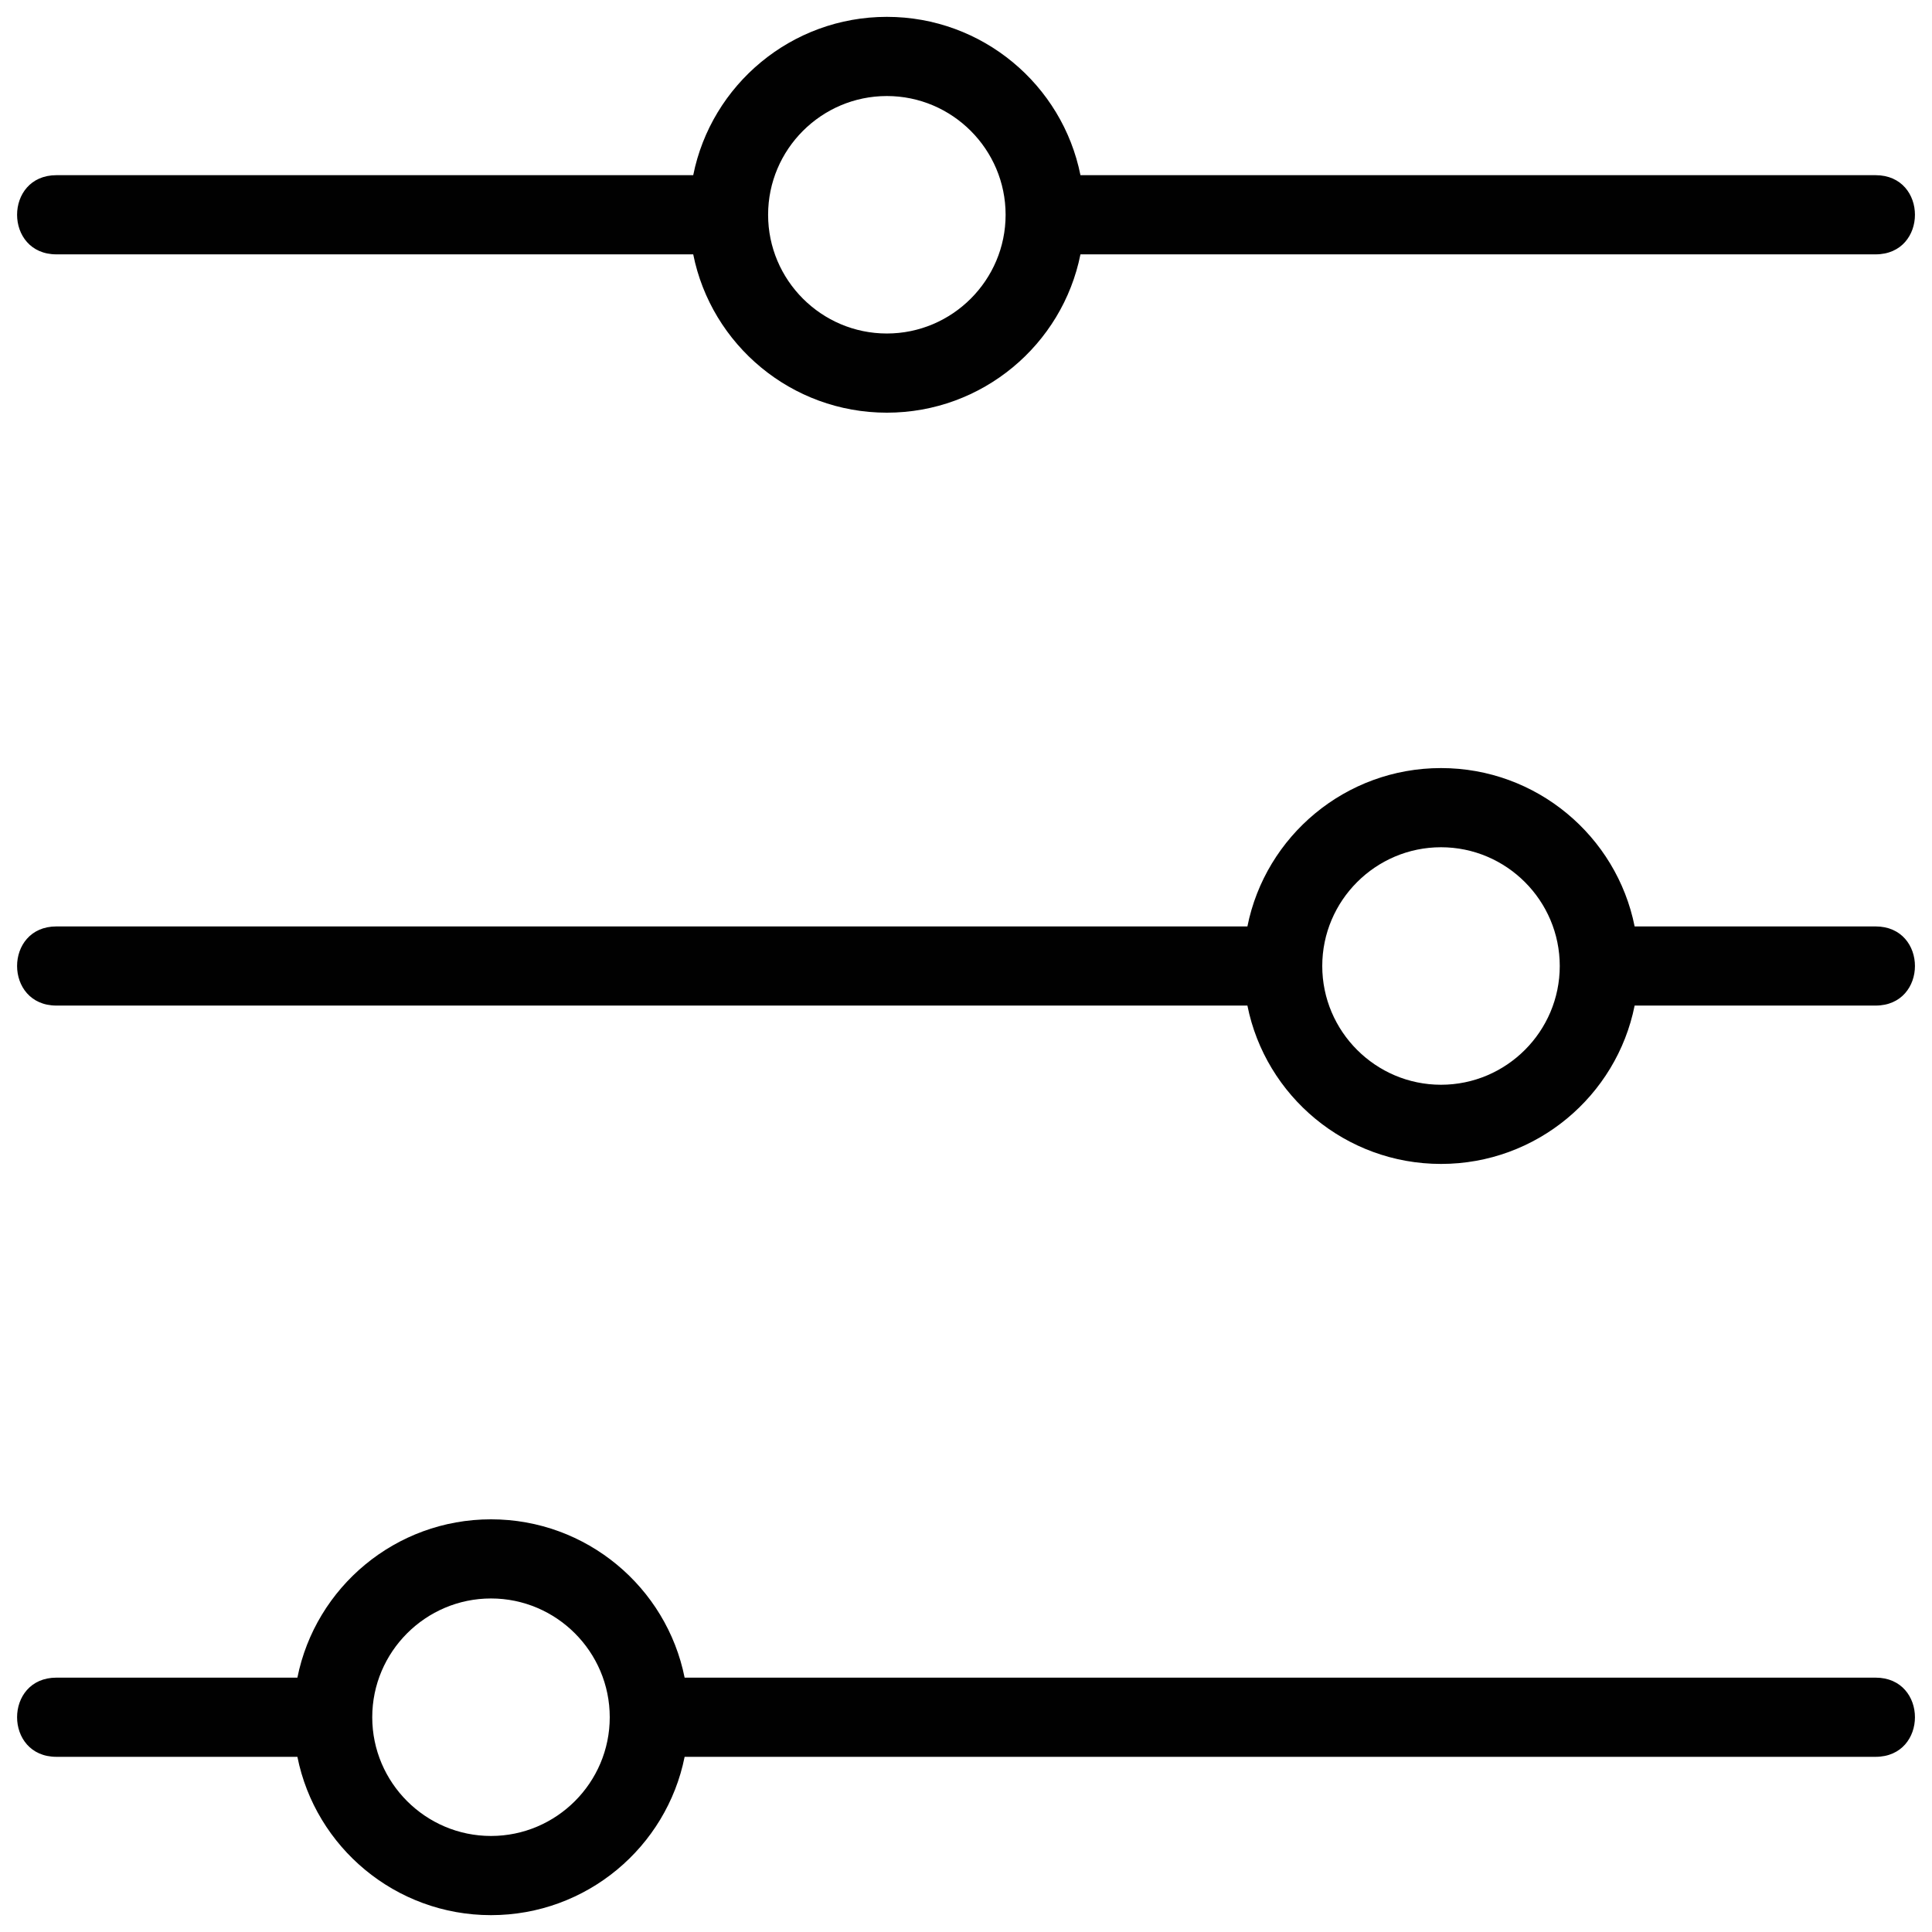 <svg xmlns="http://www.w3.org/2000/svg" fill="none" viewBox="0 0 58 58" height="58" width="58">
<g clip-path="url(#clip0_18006_1958)">
<path fill="#010101" d="M56.306 50.364H20.553C20.01 47.652 17.608 45.611 14.74 45.611C11.873 45.611 9.47 47.652 8.928 50.364H1.695C0.119 50.364 0.119 52.741 1.695 52.741H8.928C9.47 55.453 11.873 57.494 14.74 57.494C17.608 57.494 20.01 55.453 20.553 52.741H56.306C57.882 52.741 57.882 50.364 56.306 50.364ZM14.74 55.117C12.777 55.117 11.175 53.516 11.175 51.553C11.175 49.589 12.777 47.987 14.74 47.987C16.704 47.987 18.305 49.589 18.305 51.553C18.305 53.516 16.704 55.117 14.74 55.117Z"></path>
<path fill="#010101" d="M56.306 27.812H49.073C48.53 25.099 46.128 23.058 43.26 23.058C40.393 23.058 37.99 25.099 37.448 27.812H1.695C0.119 27.812 0.119 30.188 1.695 30.188H37.448C37.99 32.901 40.393 34.942 43.26 34.942C46.128 34.942 48.53 32.901 49.073 30.188H56.306C57.882 30.188 57.882 27.812 56.306 27.812ZM43.26 32.565C41.297 32.565 39.695 30.963 39.695 29C39.695 27.037 41.297 25.435 43.26 25.435C45.224 25.435 46.825 27.037 46.825 29C46.825 30.963 45.224 32.565 43.26 32.565Z"></path>
<path fill="#010101" d="M1.695 7.636H20.811C21.354 10.348 23.756 12.389 26.624 12.389C29.491 12.389 31.894 10.348 32.436 7.636H56.306C57.882 7.636 57.882 5.259 56.306 5.259H32.436C31.894 2.547 29.491 0.506 26.624 0.506C23.756 0.506 21.354 2.547 20.811 5.259H1.695C0.119 5.259 0.119 7.636 1.695 7.636ZM26.624 2.883C28.587 2.883 30.189 4.484 30.189 6.448C30.189 8.411 28.587 10.012 26.624 10.012C24.66 10.012 23.059 8.411 23.059 6.448C23.059 4.484 24.66 2.883 26.624 2.883Z"></path>
</g>
<defs>
<clipPath id="clip0_18006_1958">
<rect fill="white" height="58" width="58"></rect>
</clipPath>
</defs>
</svg>
